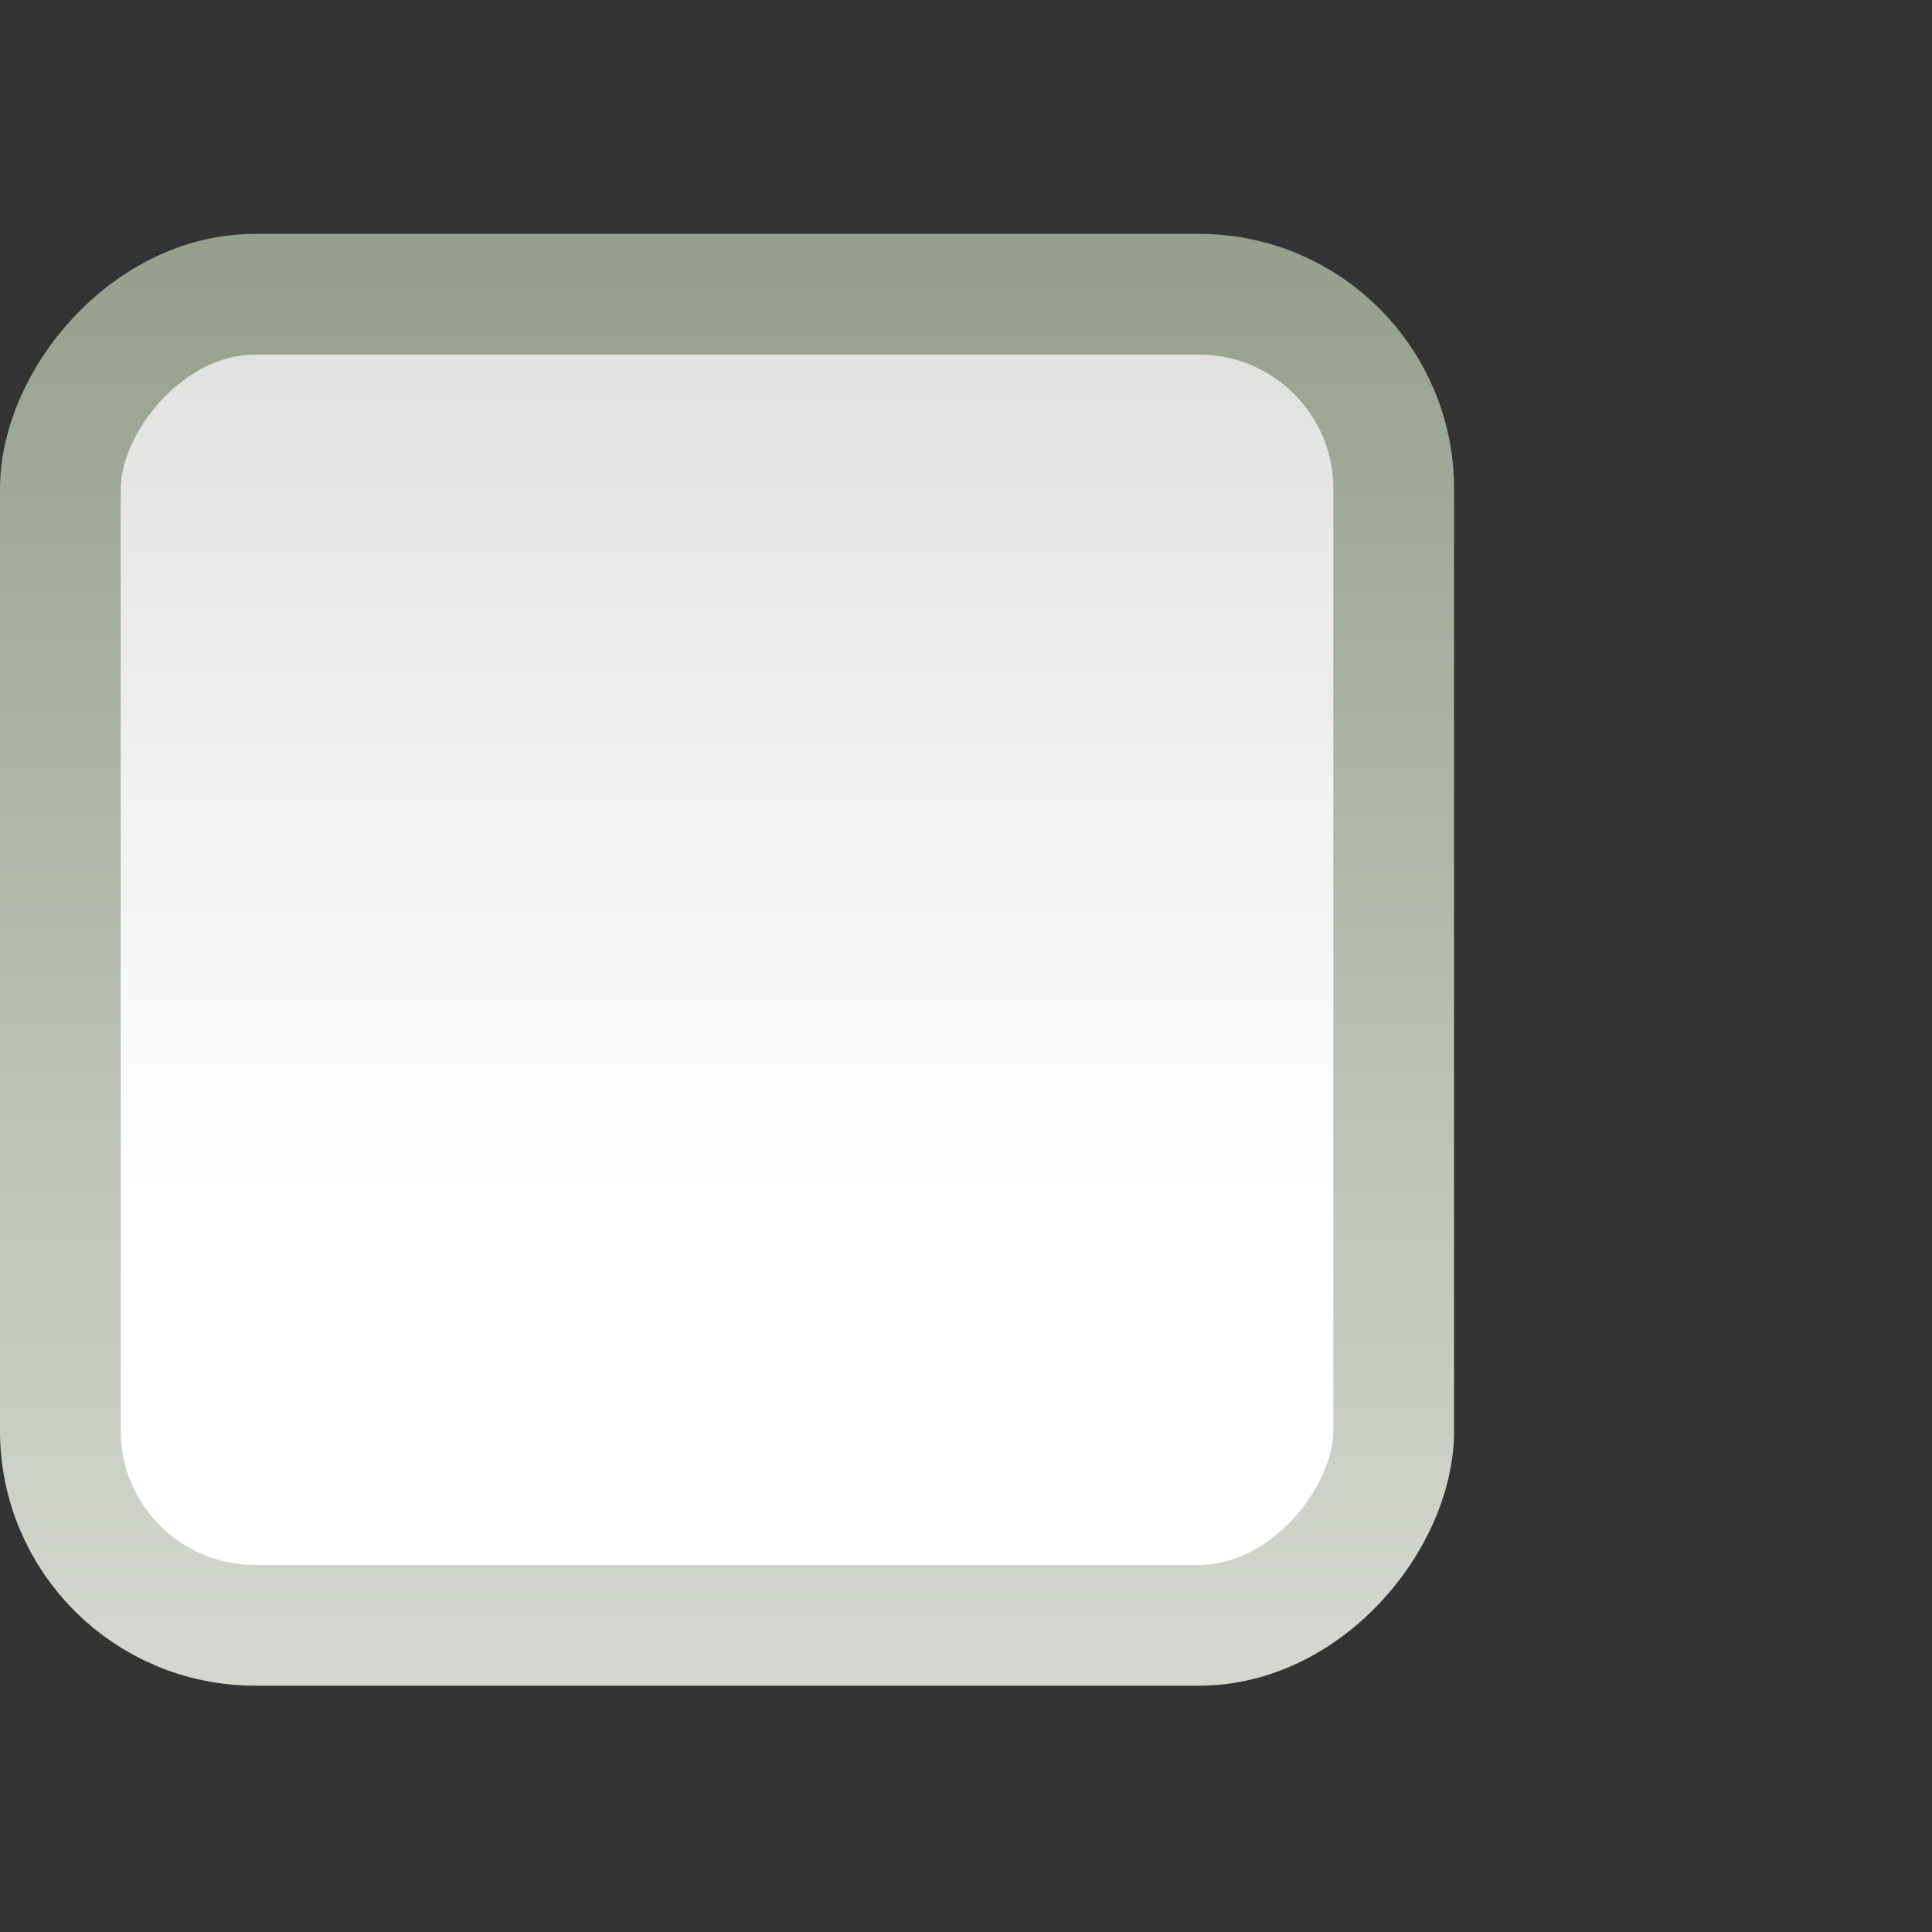 <?xml version="1.0" encoding="UTF-8" standalone="no"?>
<!-- Created with Inkscape (http://www.inkscape.org/) -->
<svg id="svg814" xmlns:rdf="http://www.w3.org/1999/02/22-rdf-syntax-ns#" xmlns="http://www.w3.org/2000/svg" height="16" width="16" version="1.1" xmlns:cc="http://creativecommons.org/ns#" xmlns:xlink="http://www.w3.org/1999/xlink" xmlns:dc="http://purl.org/dc/elements/1.1/">
 <rect width="100%" height="100%" fill="#333333" stroke="none"/>
 <defs id="defs816">
  <linearGradient id="linearGradient3951" y2="-202.35" gradientUnits="userSpaceOnUse" y1="-186.45" gradientTransform="translate(-1610 -78.958)" x2="1205.6" x1="1205.6">
   <stop id="stop10356-2" style="stop-color:#bcbfb8" offset="0"/>
   <stop id="stop10358-2" style="stop-color:#fff" offset="1"/>
  </linearGradient>
  <linearGradient id="linearGradient3953" y2="248.98" gradientUnits="userSpaceOnUse" y1="233.78" gradientTransform="matrix(.849 0 0 .848 -623.98 -483.16)" x2="260.93" x1="260.93">
   <stop id="stop10334-5" style="stop-color:#d3d7cf" offset="0"/>
   <stop id="stop10336-29" style="stop-color:#8f9985" offset="1"/>
  </linearGradient>
 </defs>
 <g id="layer1" transform="translate(0 -1036.4)">
  <g id="g16853" style="enable-background:new" transform="translate(410.01 765)">
   <rect id="rect6506" ry="1.611" style="color:#000000;stroke:url(#linearGradient3953);enable-background:accumulate;fill:url(#linearGradient3951)" rx="1.611" transform="scale(1,-1)" height="11.023" width="11.042" y="-284.86" x="-409.51"/>
  </g>
 </g>
</svg>
